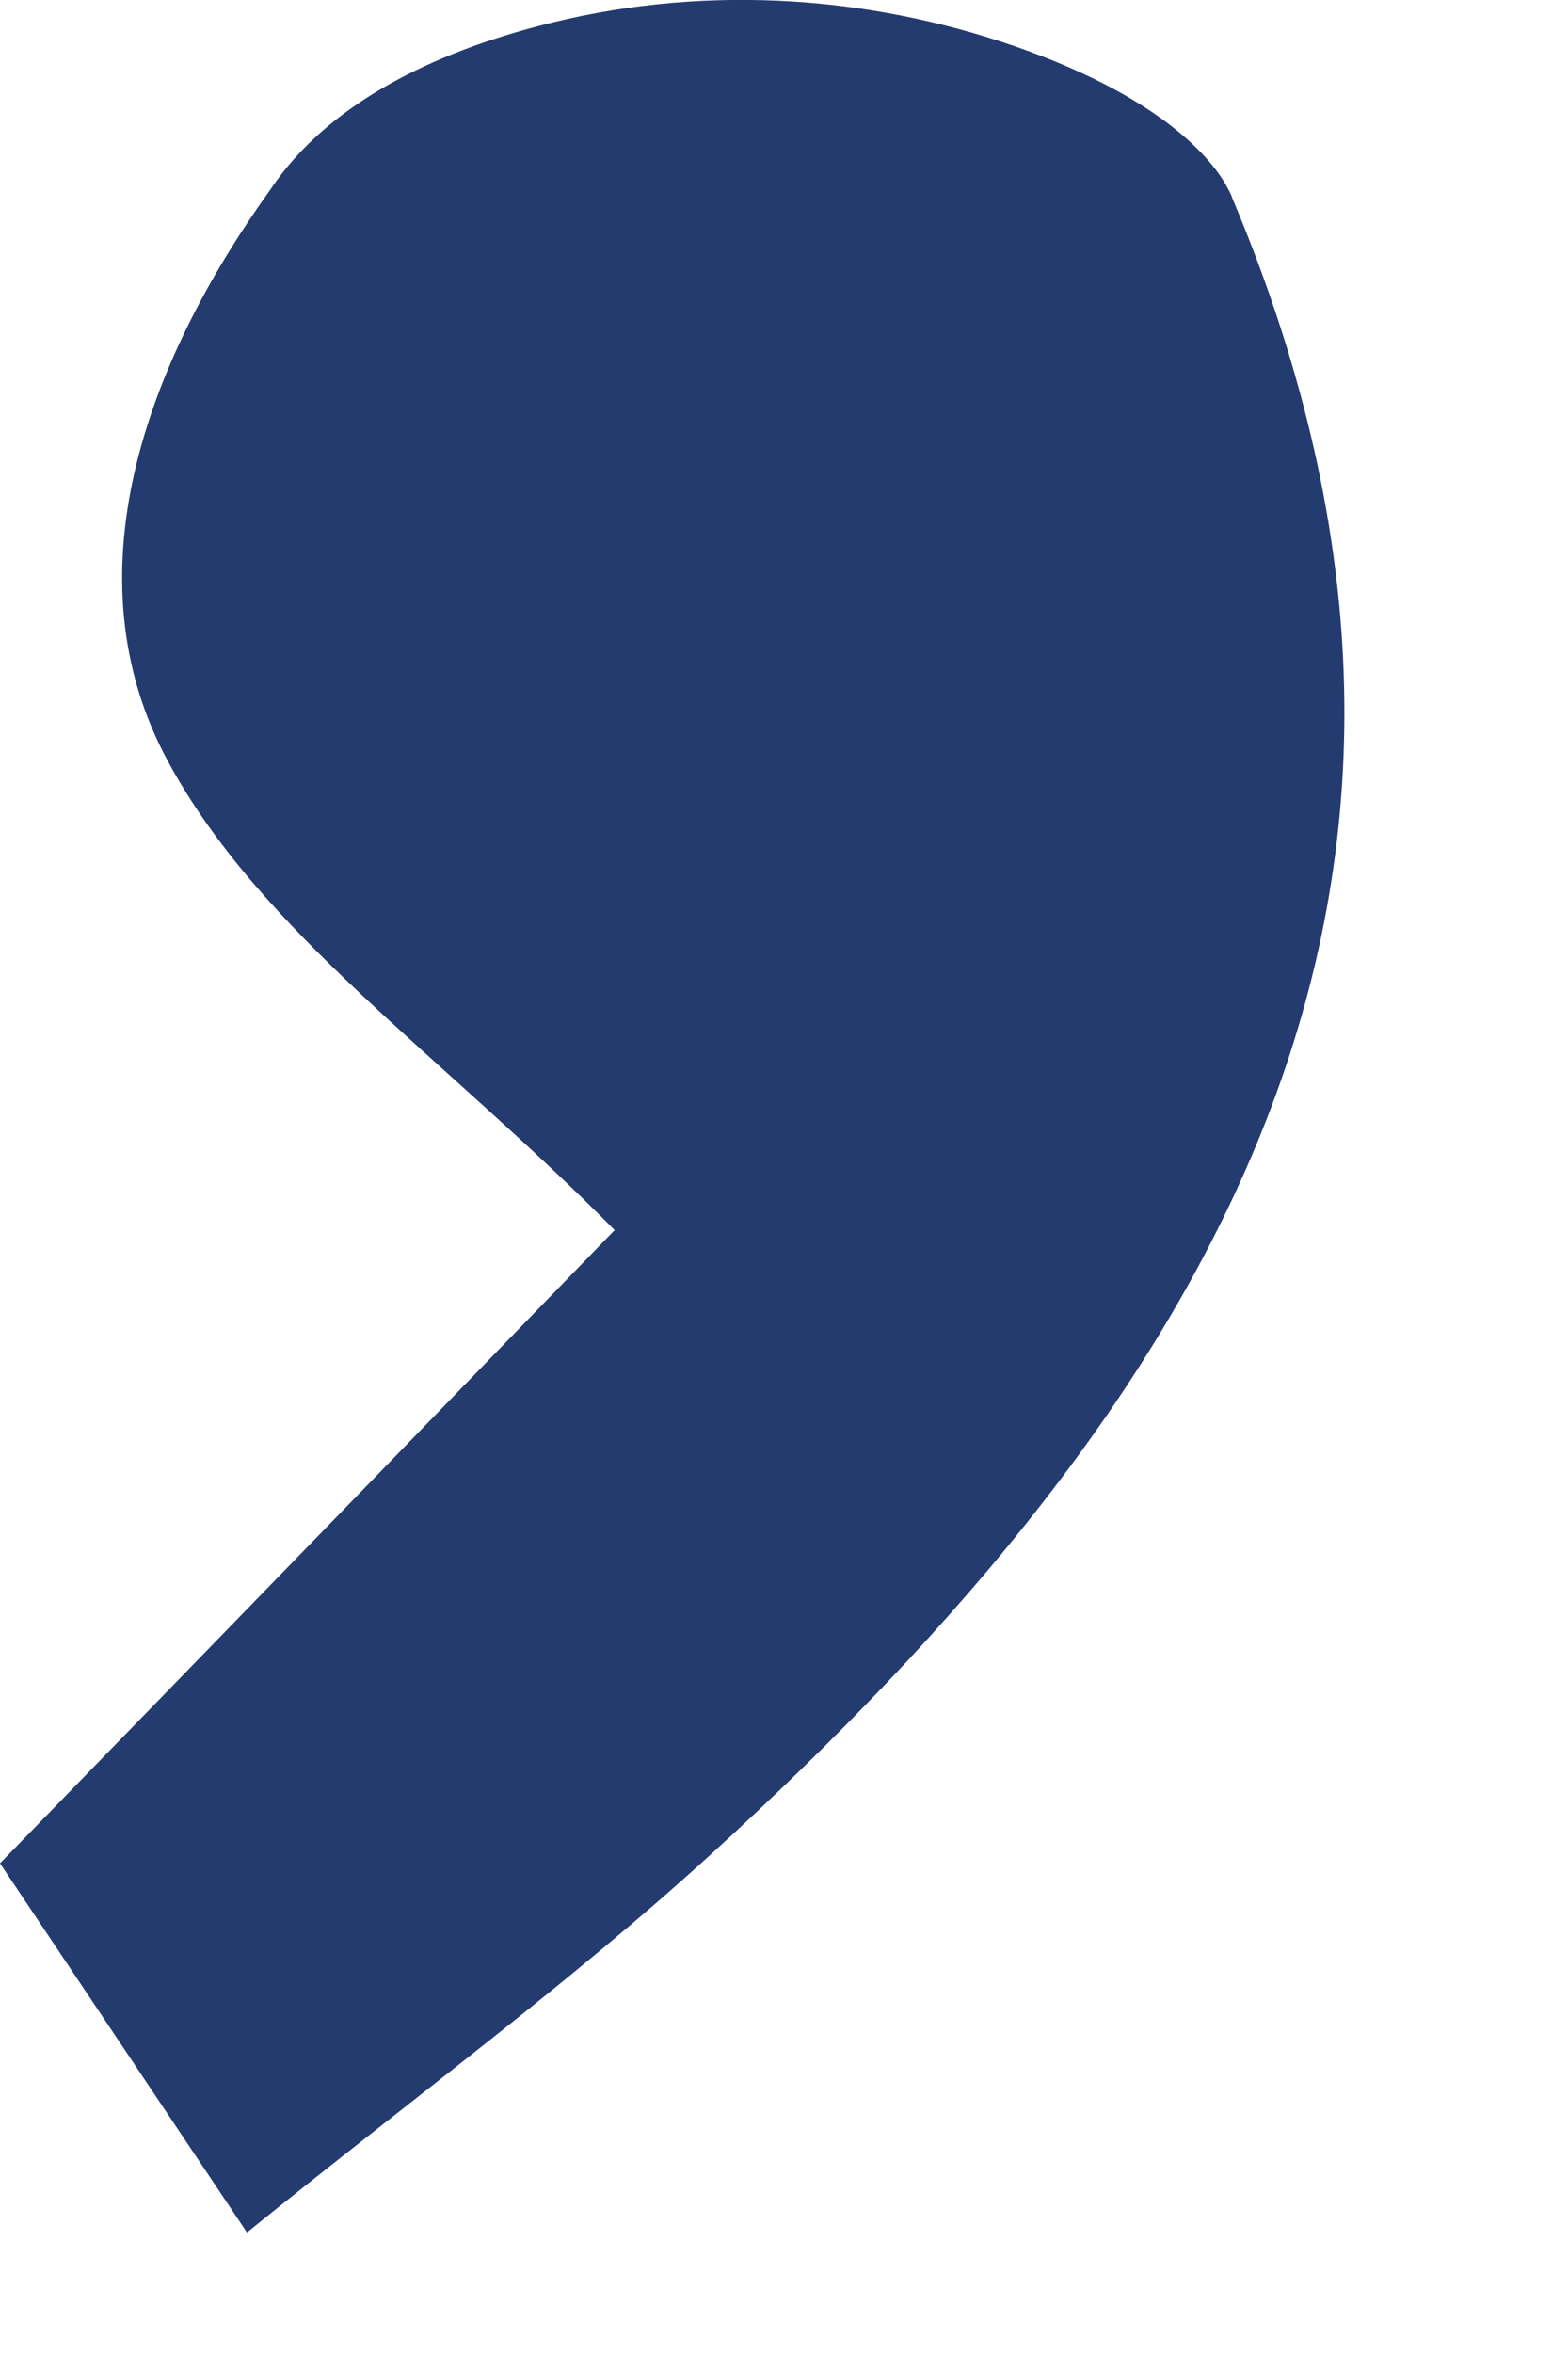 <?xml version="1.0" encoding="utf-8"?>
<svg xmlns="http://www.w3.org/2000/svg" fill="none" height="100%" overflow="visible" preserveAspectRatio="none" style="display: block;" viewBox="0 0 6 9" width="100%">
<path d="M0.945 8.539C1.592 8.016 2.184 7.582 2.723 7.09C4.615 5.365 5.837 3.418 4.715 0.757C4.715 0.757 4.712 0.745 4.701 0.726C4.657 0.638 4.483 0.386 3.886 0.178C3.298 -0.026 2.66 -0.059 2.059 0.1C1.674 0.201 1.26 0.387 1.034 0.726C0.553 1.396 0.262 2.206 0.641 2.909C0.995 3.567 1.695 4.04 2.352 4.705C1.613 5.467 0.817 6.288 0 7.127C0.323 7.61 0.606 8.032 0.945 8.539Z" fill="#243B70" id="Vector"/>
</svg>